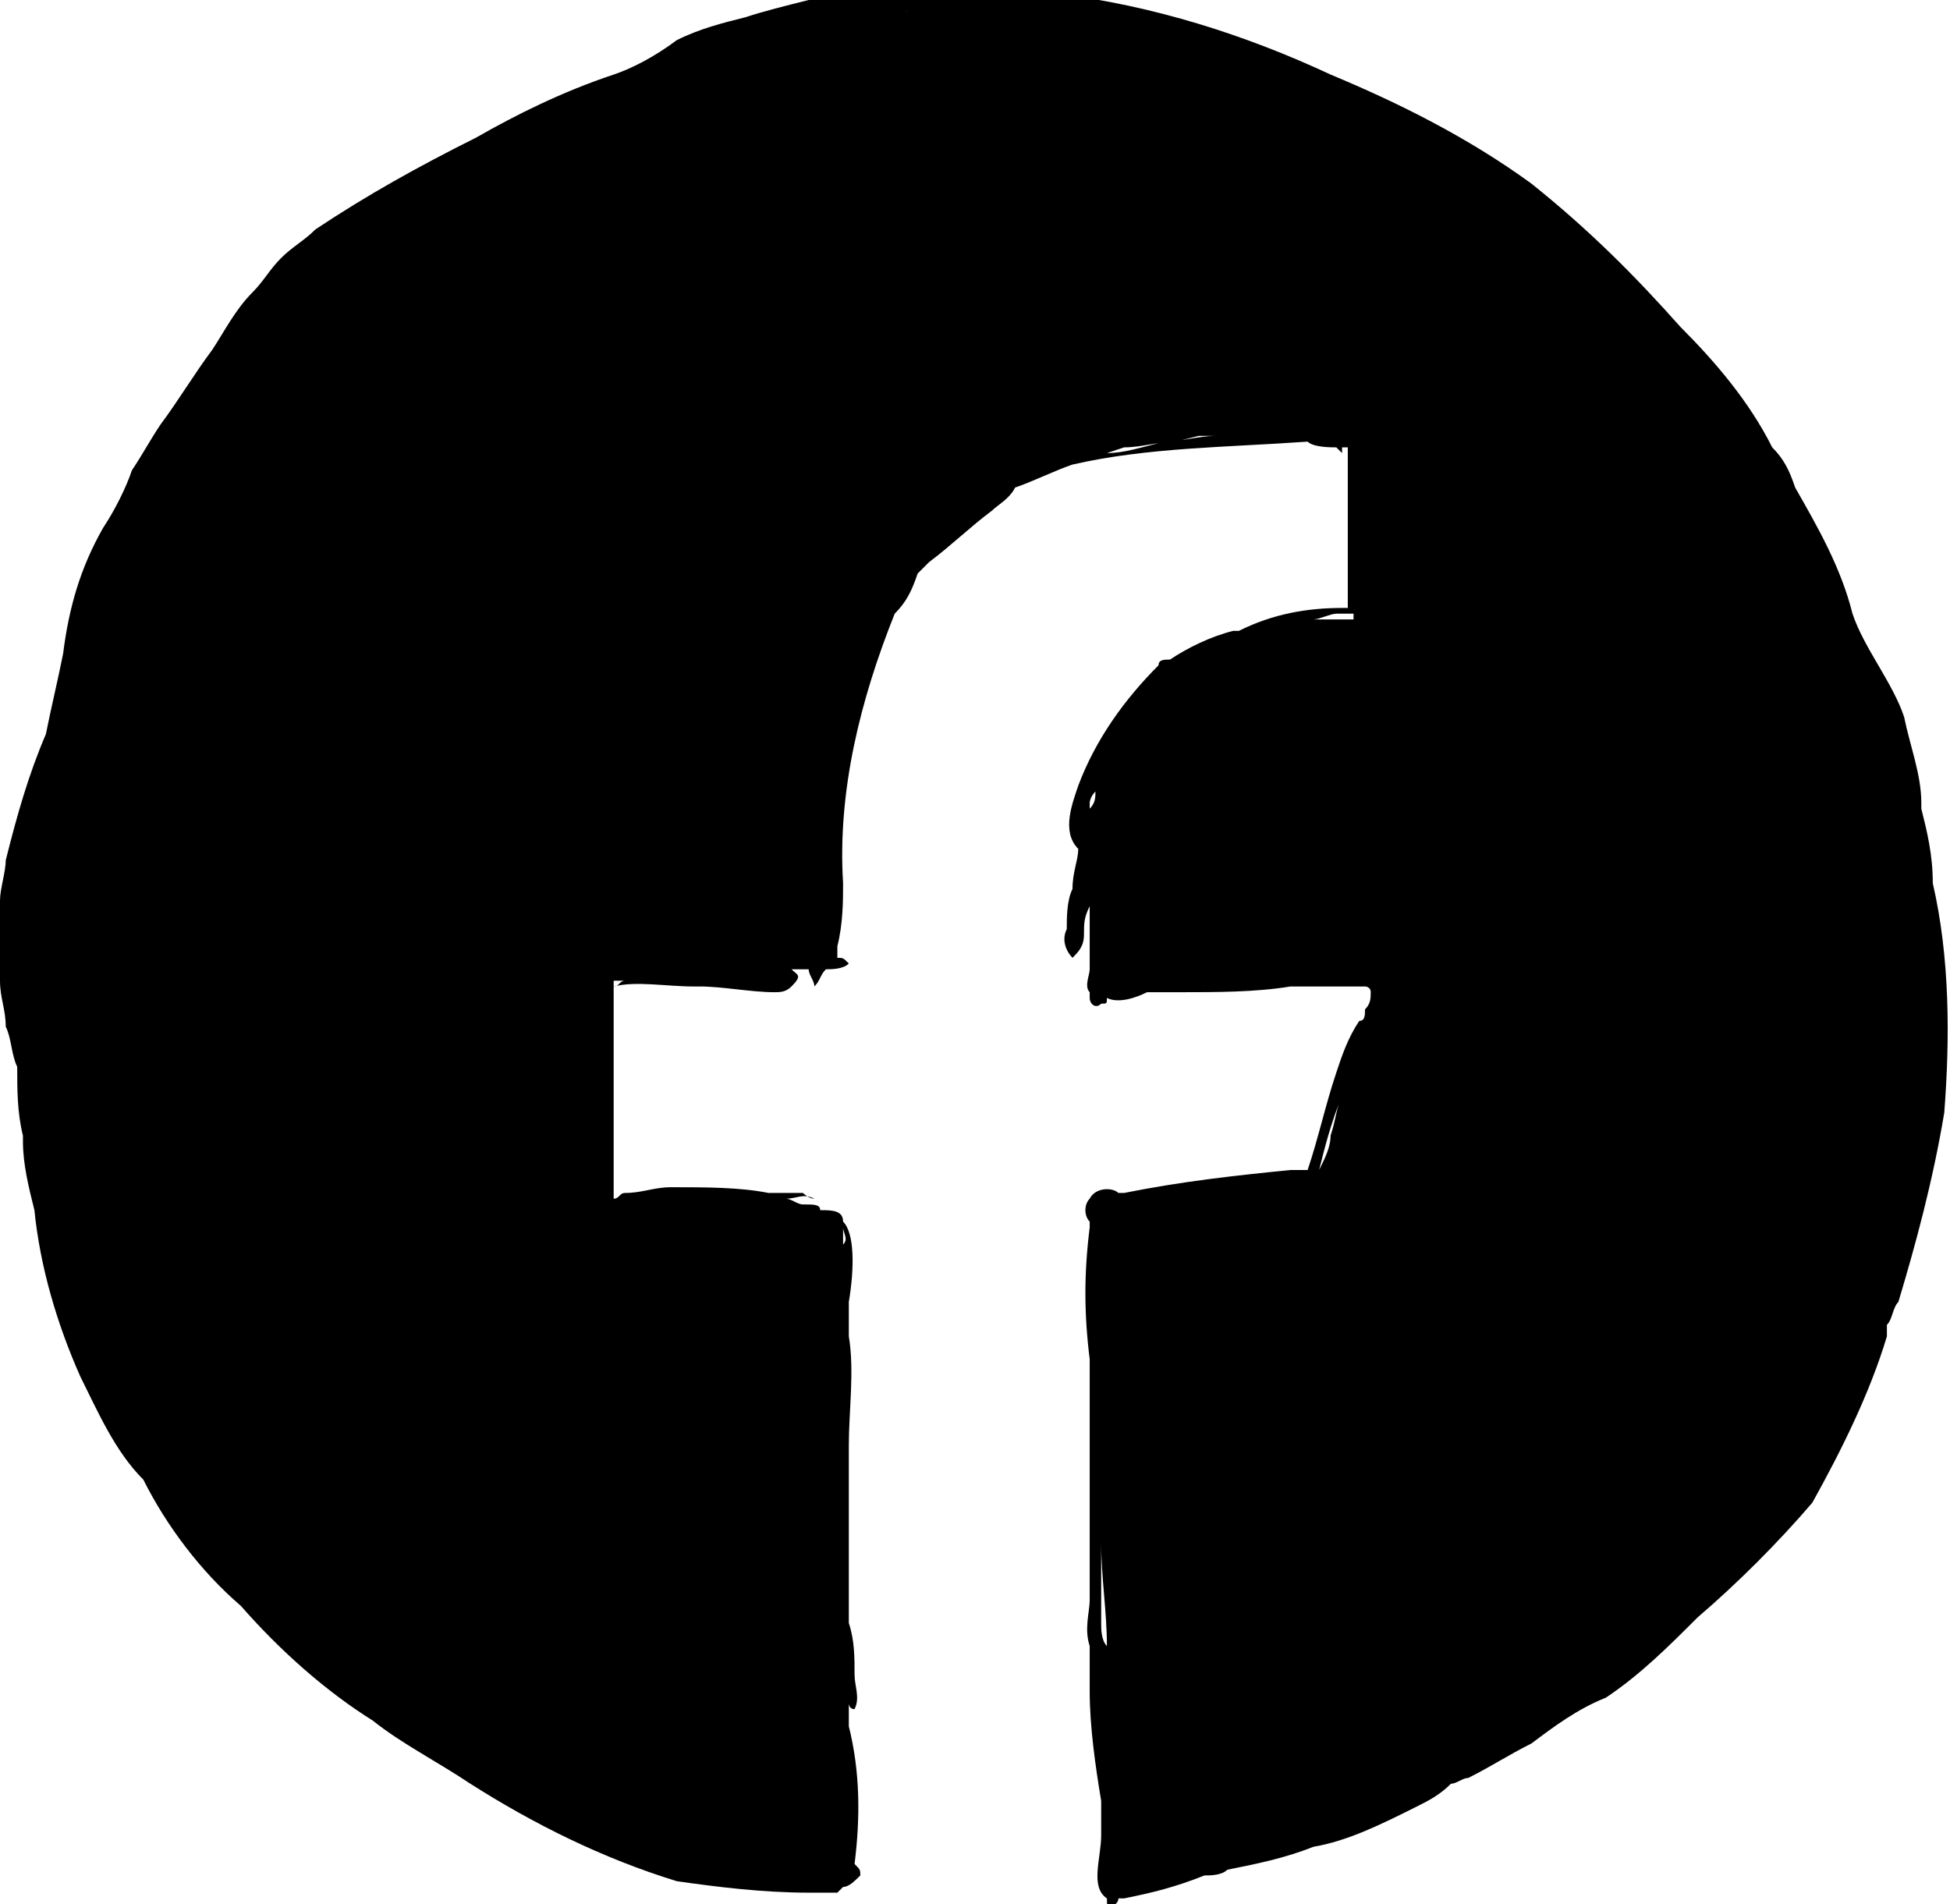 <?xml version="1.0" encoding="utf-8"?>
<!-- Generator: Adobe Illustrator 28.3.0, SVG Export Plug-In . SVG Version: 6.00 Build 0)  -->
<svg version="1.1" id="Group_504" xmlns="http://www.w3.org/2000/svg" xmlns:xlink="http://www.w3.org/1999/xlink" x="0px" y="0px"
	 viewBox="0 0 34 33.2" style="enable-background:new 0 0 34 33.2;" xml:space="preserve">
<style type="text/css">
	.st0{clip-path:url(#SVGID_00000088127350102436195440000014506142598741975208_);}
</style>
<g>
	<defs>
		<rect id="SVGID_1_" width="34" height="33.2"/>
	</defs>
	<clipPath id="SVGID_00000088110676940893589670000001903158848436655782_">
		<use xlink:href="#SVGID_1_"  style="overflow:visible;"/>
	</clipPath>
	<g id="Group_503" style="clip-path:url(#SVGID_00000088110676940893589670000001903158848436655782_);">
		<path id="Path_471" d="M33.9,19.4c0.1-1.3,0.1-2.7-0.2-4c0-0.5-0.1-0.9-0.2-1.3c0,0,0-0.1,0-0.1c0-0.5-0.2-1-0.3-1.5
			c-0.2-0.6-0.7-1.2-0.9-1.8c-0.2-0.8-0.6-1.5-1-2.2c-0.1-0.3-0.2-0.5-0.4-0.7c-0.4-0.8-1-1.5-1.6-2.1c-0.8-0.9-1.6-1.7-2.6-2.5
			c-1.1-0.8-2.3-1.4-3.5-1.9c-1.5-0.7-3.1-1.2-4.7-1.4c-0.6,0-1.2,0-1.7,0c-0.1,0-0.3,0-0.4,0c-0.2,0-0.4,0-0.5,0
			c0.2,0,0.4-0.1,0.5-0.1c-0.8,0-1.5,0-2.3,0.2c-0.4,0.1-0.8,0.2-1.1,0.3c-0.4,0.1-0.8,0.2-1.2,0.4C11.4,1,11,1.2,10.7,1.3
			C9.8,1.6,9,2,8.3,2.4c-1,0.5-1.9,1-2.8,1.6C5.3,4.2,5.1,4.3,4.9,4.5C4.7,4.7,4.6,4.9,4.4,5.1C4.1,5.4,3.9,5.8,3.7,6.1
			C3.4,6.5,3.1,7,2.8,7.4C2.6,7.7,2.5,7.9,2.3,8.2C2.2,8.5,2,8.9,1.8,9.2c-0.4,0.7-0.6,1.4-0.7,2.2c-0.1,0.5-0.2,0.9-0.3,1.4
			c-0.3,0.7-0.5,1.4-0.7,2.2c0,0.2-0.1,0.5-0.1,0.7c0,0.3-0.1,0.6,0,0.9c0,0.2,0,0.3,0,0.5c0,0.3,0.1,0.5,0.1,0.8
			c0.1,0.2,0.1,0.5,0.2,0.7c0,0.4,0,0.8,0.1,1.2c0,0,0,0.1,0,0.1c0,0.4,0.1,0.8,0.2,1.2c0.1,1,0.4,2,0.8,2.9
			c0.3,0.6,0.6,1.3,1.1,1.8l0,0c0.4,0.8,1,1.6,1.7,2.2c0.7,0.8,1.5,1.5,2.3,2c0.5,0.4,1.1,0.7,1.7,1.1c1.1,0.7,2.3,1.3,3.6,1.7
			c0.7,0.1,1.5,0.2,2.3,0.2c0.2,0,0.3,0,0.5,0c0,0,0,0,0,0l0,0c0,0,0.1-0.1,0.1-0.1c0.1,0,0.2-0.1,0.3-0.2c0-0.1,0-0.1-0.1-0.2
			c0.1-0.8,0.1-1.6-0.1-2.4c0-0.1,0-0.3,0-0.4c0,0,0,0.1,0.1,0.1c0.1-0.2,0-0.4,0-0.6c0-0.3,0-0.6-0.1-0.9c0-1,0-2.1,0-3.1
			c0-0.6,0.1-1.3,0-1.9c0-0.2,0-0.4,0-0.6c0.1-0.6,0.1-1.2-0.1-1.4c0,0,0,0,0,0c0-0.2-0.2-0.2-0.4-0.2C14.3,21,14.2,21,14,21
			c-0.1,0-0.2-0.1-0.3-0.1c0.2,0,0.3-0.1,0.5,0c-0.1,0-0.2-0.1-0.2-0.1l0.1,0c-0.1,0-0.1,0-0.2,0c-0.2,0-0.3,0-0.5,0
			c-0.5-0.1-1.1-0.1-1.7-0.1c-0.3,0-0.5,0.1-0.8,0.1c-0.1,0-0.1,0.1-0.2,0.1l0,0c0-0.1,0-0.1,0-0.2c0-0.1,0-0.1,0-0.2
			c0-0.1,0-0.2,0-0.3c0-0.4,0-0.8,0-1.2c0-0.3,0-0.5,0-0.8c0-0.2,0-0.4,0-0.5c0-0.2,0-0.4,0-0.6l0.1,0c0,0,0.1,0,0.1,0
			c-0.1,0-0.1,0.1-0.2,0.1c0.4-0.1,0.9,0,1.4,0l0.1,0c0.4,0,0.9,0.1,1.3,0.1c0.1,0,0.2,0,0.3-0.1C14,17,13.9,17,13.8,16.9l0.2,0
			l0.1,0c0,0.1,0.1,0.2,0.1,0.3c0.1-0.1,0.1-0.2,0.2-0.3c0.1,0,0.3,0,0.4-0.1c-0.1-0.1-0.1-0.1-0.2-0.1c0-0.1,0-0.1,0-0.2
			c0.1-0.4,0.1-0.8,0.1-1.1c0,0,0,0,0,0c0,0,0,0,0,0c-0.1-1.6,0.3-3.2,0.9-4.7c0.2-0.2,0.3-0.4,0.4-0.7c0.1-0.1,0.1-0.1,0.2-0.2
			c0.4-0.3,0.7-0.6,1.1-0.9c0.1-0.1,0.3-0.2,0.4-0.4c0.3-0.1,0.7-0.3,1-0.4c1.3-0.3,2.7-0.3,4.1-0.4c0.1,0.1,0.4,0.1,0.5,0.1
			c0,0,0.1,0.1,0.1,0.1c0,0,0-0.1,0-0.1c0,0,0.1,0,0.1,0c0,0.2,0,0.4,0,0.6c0,0.3,0,0.7,0,1c0,0.1,0,0.1,0,0.2c0,0.2,0,0.4,0,0.6
			c0,0.1,0,0.3,0,0.4c0,0-0.1,0-0.1,0c-0.6,0-1.2,0.1-1.8,0.4l-0.1,0c-0.4,0.1-0.8,0.3-1.1,0.5c-0.1,0-0.2,0-0.2,0.1
			c-0.6,0.6-1.1,1.3-1.4,2.1c-0.1,0.3-0.3,0.8,0,1.1c0,0.2-0.1,0.4-0.1,0.7c-0.1,0.2-0.1,0.5-0.1,0.7c-0.1,0.2,0,0.4,0.1,0.5l0,0
			c0.1-0.1,0.2-0.2,0.2-0.4c0-0.2,0-0.3,0.1-0.5c0,0.1,0,0.3,0,0.4c0,0.1,0,0.3,0,0.4c0,0.1,0,0.2,0,0.3c0,0.1-0.1,0.3,0,0.4
			c0,0,0,0.1,0,0.1c0,0.1,0.1,0.2,0.2,0.1c0.1,0,0.1,0,0.1-0.1c0.2,0.1,0.5,0,0.7-0.1c0.2,0,0.4,0,0.6,0c0.6,0,1.3,0,1.9-0.1
			c0.4,0,0.8,0,1.2,0c0,0,0.1,0,0.1,0c0,0,0.1,0,0.1,0.1c0,0.1,0,0.2-0.1,0.3c0,0.1,0,0.2-0.1,0.2c-0.2,0.3-0.3,0.6-0.4,0.9
			c-0.2,0.6-0.3,1.1-0.5,1.7l-0.3,0c-1,0.1-1.9,0.2-2.9,0.4h-0.1c-0.1-0.1-0.4-0.1-0.5,0.1c-0.1,0.1-0.1,0.3,0,0.4c0,0,0,0.1,0,0.1
			c-0.1,0.8-0.1,1.5,0,2.3c0,0.3,0,0.5,0,0.8c0,0.4,0,0.7,0,1.1c0,0.1,0,0.3,0,0.4c0,0.3,0,0.5,0,0.8c0,0.1,0,0.3,0,0.4
			c0-0.1,0-0.2,0-0.3c0-0.1,0-0.2,0-0.4c0,0,0,0.1,0,0.1c0,0.4,0,0.9,0,1.3c0,0.2-0.1,0.5,0,0.8l0,0c0,0,0,0,0,0c0,0.3,0,0.5,0,0.8
			c0,0.6,0.1,1.3,0.2,1.9c0,0.1,0,0.2,0,0.3c0,0.1,0,0.2,0,0.3c0,0.4-0.2,0.9,0.1,1.1c0,0.1,0,0.2,0.1,0.2c0-0.1,0.1-0.1,0.1-0.2
			c0,0,0,0,0.1,0c0.5-0.1,0.9-0.2,1.4-0.4c0.1,0,0.3,0,0.4-0.1c0.5-0.1,1-0.2,1.5-0.4c0.6-0.1,1.2-0.4,1.8-0.7
			c0.2-0.1,0.4-0.2,0.6-0.4c0.1,0,0.2-0.1,0.3-0.1c0.4-0.2,0.7-0.4,1.1-0.6c0.4-0.3,0.8-0.6,1.3-0.8c0.6-0.4,1.1-0.9,1.6-1.4
			c0.7-0.6,1.4-1.3,2-2c0.5-0.9,1-1.9,1.3-2.9c0-0.1,0-0.1,0-0.2c0.1-0.1,0.1-0.3,0.2-0.4C33.4,21.7,33.7,20.6,33.9,19.4 M13,20.9
			L13,20.9L13,20.9L13,20.9 M23.8,7.7L23.8,7.7C23.8,7.7,23.8,7.7,23.8,7.7C23.8,7.6,23.8,7.6,23.8,7.7L23.8,7.7
			C23.8,7.6,23.8,7.7,23.8,7.7 M23.7,16.8L23.7,16.8L23.7,16.8L23.7,16.8 M23.7,16.8C23.7,16.8,23.7,16.9,23.7,16.8
			C23.7,16.9,23.7,16.8,23.7,16.8L23.7,16.8L23.7,16.8 M15.8,0.2C15.8,0.2,15.8,0.2,15.8,0.2l0.1,0c-0.2,0-0.3,0-0.4,0.1l0.1,0
			C15.6,0.3,15.7,0.2,15.8,0.2 M14.7,28.3c0-0.3,0-0.7,0-1c0-0.1,0-0.2,0-0.3c0,0.5,0,1,0,1.4c0,0.3,0,0.5,0,0.8c0,0.1,0,0.1,0,0.2
			C14.7,29,14.7,28.7,14.7,28.3 M14.7,21.7c0,0.1,0,0.1,0,0.2c0-0.2,0-0.3,0-0.5C14.7,21.5,14.8,21.6,14.7,21.7 M10.9,20.9
			L10.9,20.9L10.9,20.9L10.9,20.9 M19.3,7.9l0.3-0.1c0.3,0,0.6-0.1,0.9-0.1l0.4-0.1h0.3c-0.3,0-0.6,0.1-0.9,0.1
			C19.9,7.8,19.6,7.9,19.3,7.9 M23.5,10.7h0.1c0,0,0,0.1,0,0.1c-0.2,0-0.5,0-0.7,0c0.1,0,0.3-0.1,0.4-0.1l0,0
			C23.3,10.7,23.4,10.7,23.5,10.7 M20.4,11.6L20.4,11.6L20.4,11.6C20.4,11.6,20.4,11.6,20.4,11.6 M19.1,13.8c0,0.1,0,0.2-0.1,0.3
			c0,0,0,0,0-0.1C19,14,19,13.9,19.1,13.8C19.1,13.9,19.1,13.8,19.1,13.8 M20,17.1l-0.2,0l0,0c0.2,0,0.4,0,0.7,0
			C20.3,17.1,20.1,17.1,20,17.1 M23.4,19.1c-0.1,0.2-0.1,0.4-0.2,0.7c0,0.2-0.1,0.4-0.2,0.6C23.1,20,23.2,19.6,23.4,19.1 M19.7,20.9
			L19.7,20.9C19.7,20.9,19.7,20.9,19.7,20.9c-0.1,0-0.1,0-0.1,0C19.6,20.9,19.7,20.9,19.7,20.9 M19.2,28.3c0-0.1,0-0.1,0-0.2
			c0-0.3,0-0.6,0-0.9c0-0.1,0-0.2,0-0.3c0,0.6,0.1,1.2,0.1,1.8C19.2,28.6,19.2,28.4,19.2,28.3C19.2,28.2,19.2,28.3,19.2,28.3"/>
	</g>
</g>
</svg>

